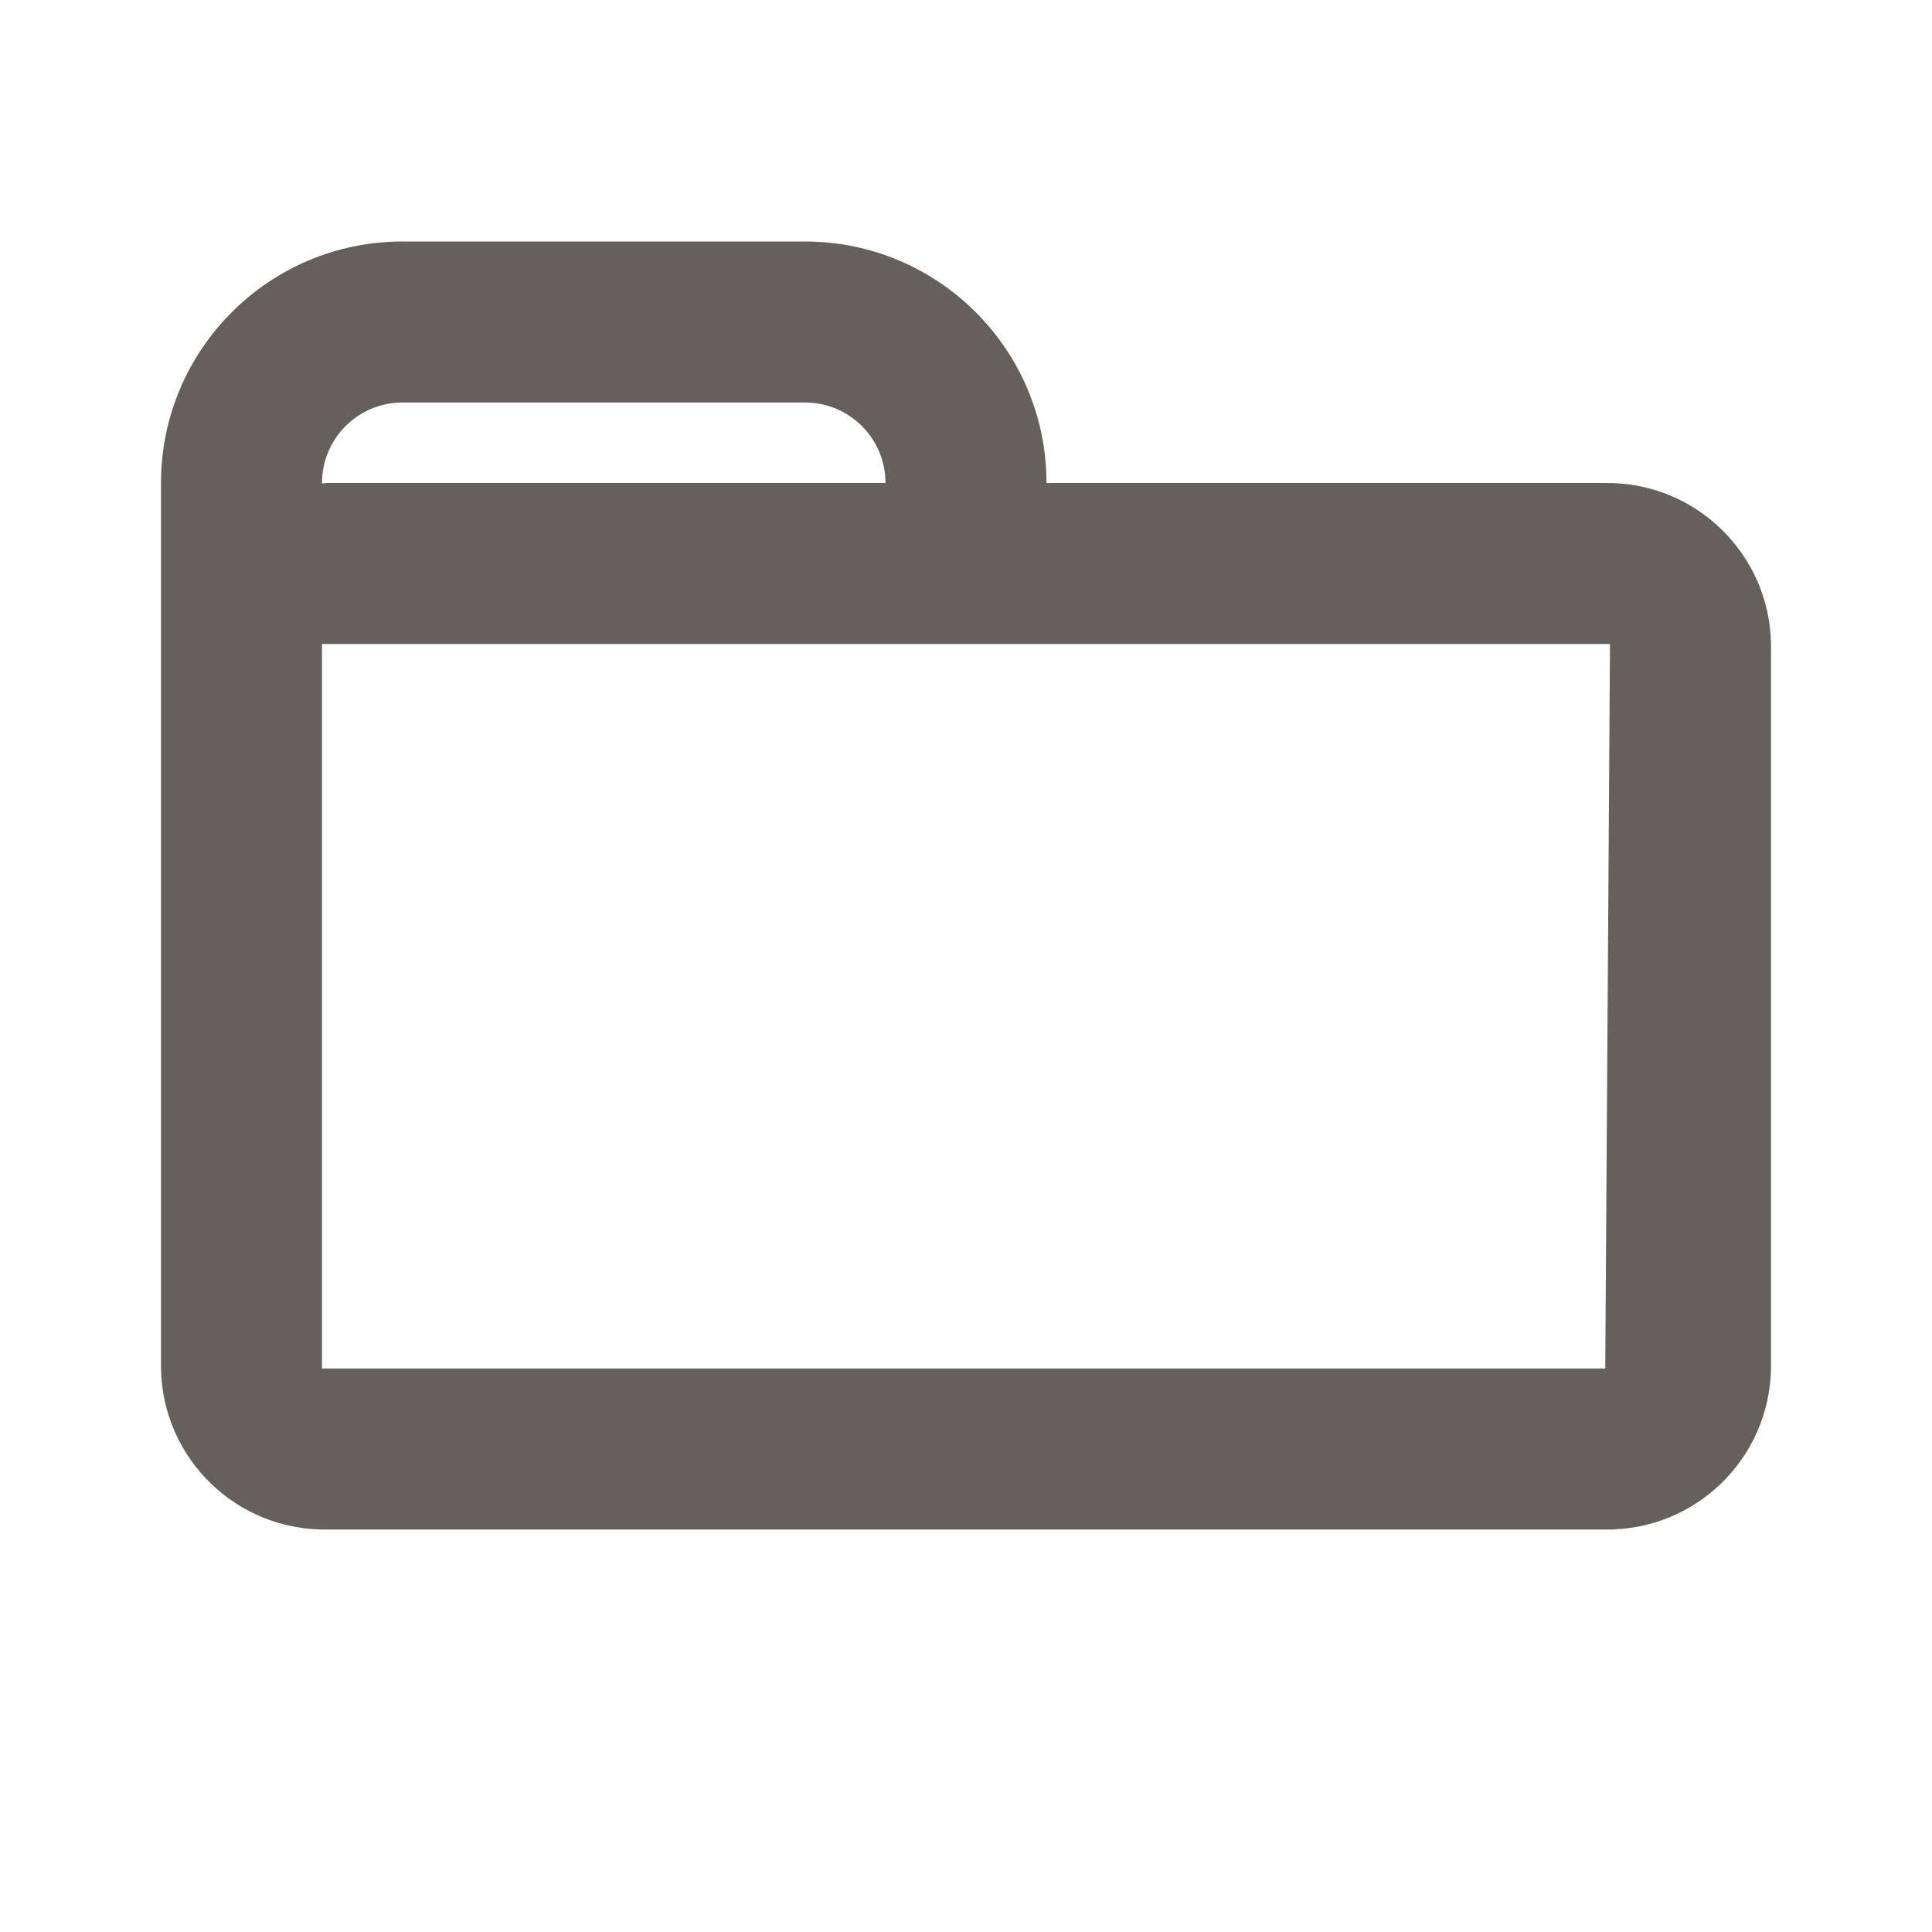 <svg width="24" height="24" viewBox="0 0 24 24" fill="none" xmlns="http://www.w3.org/2000/svg">
<path fill-rule="evenodd" clip-rule="evenodd" d="M19.941 6H13C13 4.343 11.657 3 10 3H5C3.343 3 2 4.343 2 6V17C2.018 18.12 2.939 19.015 4.059 19H19.941C21.061 19.014 21.981 18.12 22 17V8C21.982 6.88 21.061 5.986 19.941 6ZM5 5H10C10.552 5 11 5.448 11 6H4.059C4.048 6 4.037 6.002 4.026 6.003H4.026C4.018 6.004 4.009 6.006 4 6.006V6C4 5.448 4.448 5 5 5ZM4 17H19.941L20 8H4V17Z" fill="#65605D"/>
</svg>
